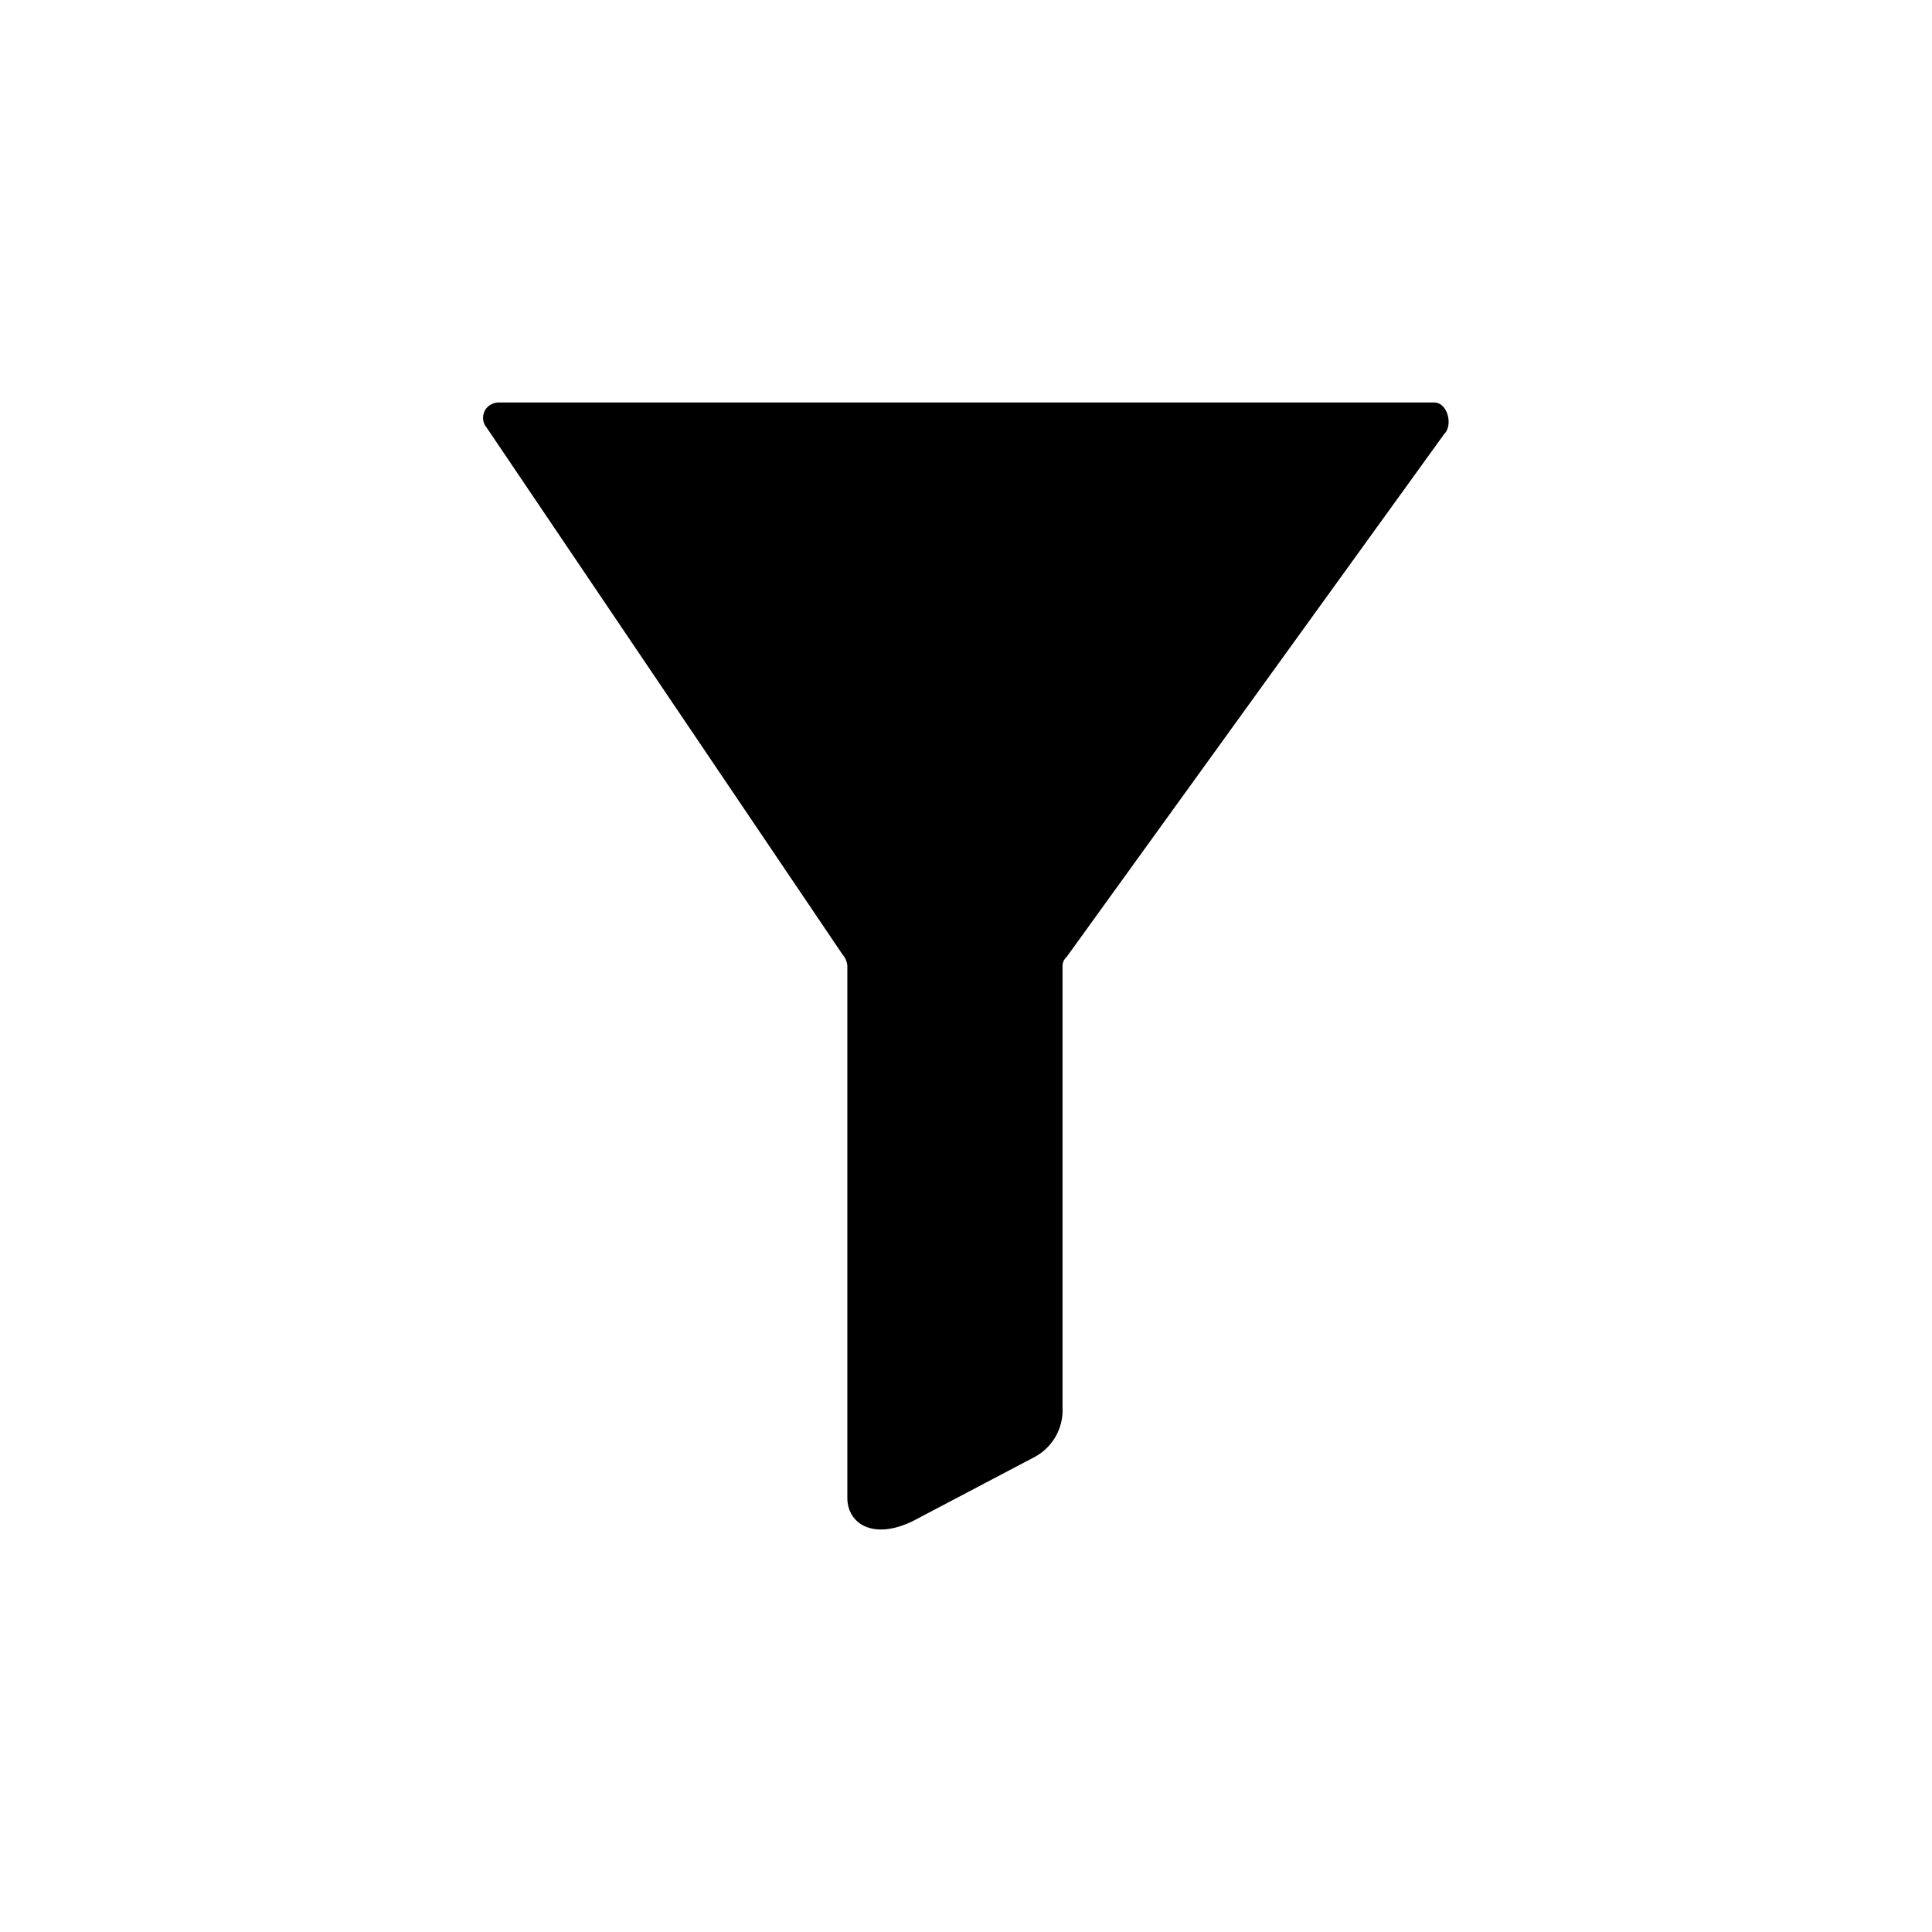 <svg xmlns="http://www.w3.org/2000/svg" width="24" height="24" fill="currentColor" class="mi-connect mi-filter" viewBox="0 0 24 24">
  <path d="M17.815 5c.17 0 .237.284.125.392l-4.691 6.497a.15.15 0 0 0-.05.109v5.486a.66.66 0 0 1-.335.609l-1.523.802c-.505.245-.814.024-.815-.285v-6.612a.24.24 0 0 0-.058-.138L6.046 5.313a.19.19 0 0 1-.028-.202c.031-.067.1-.11.174-.111z"/>
</svg>